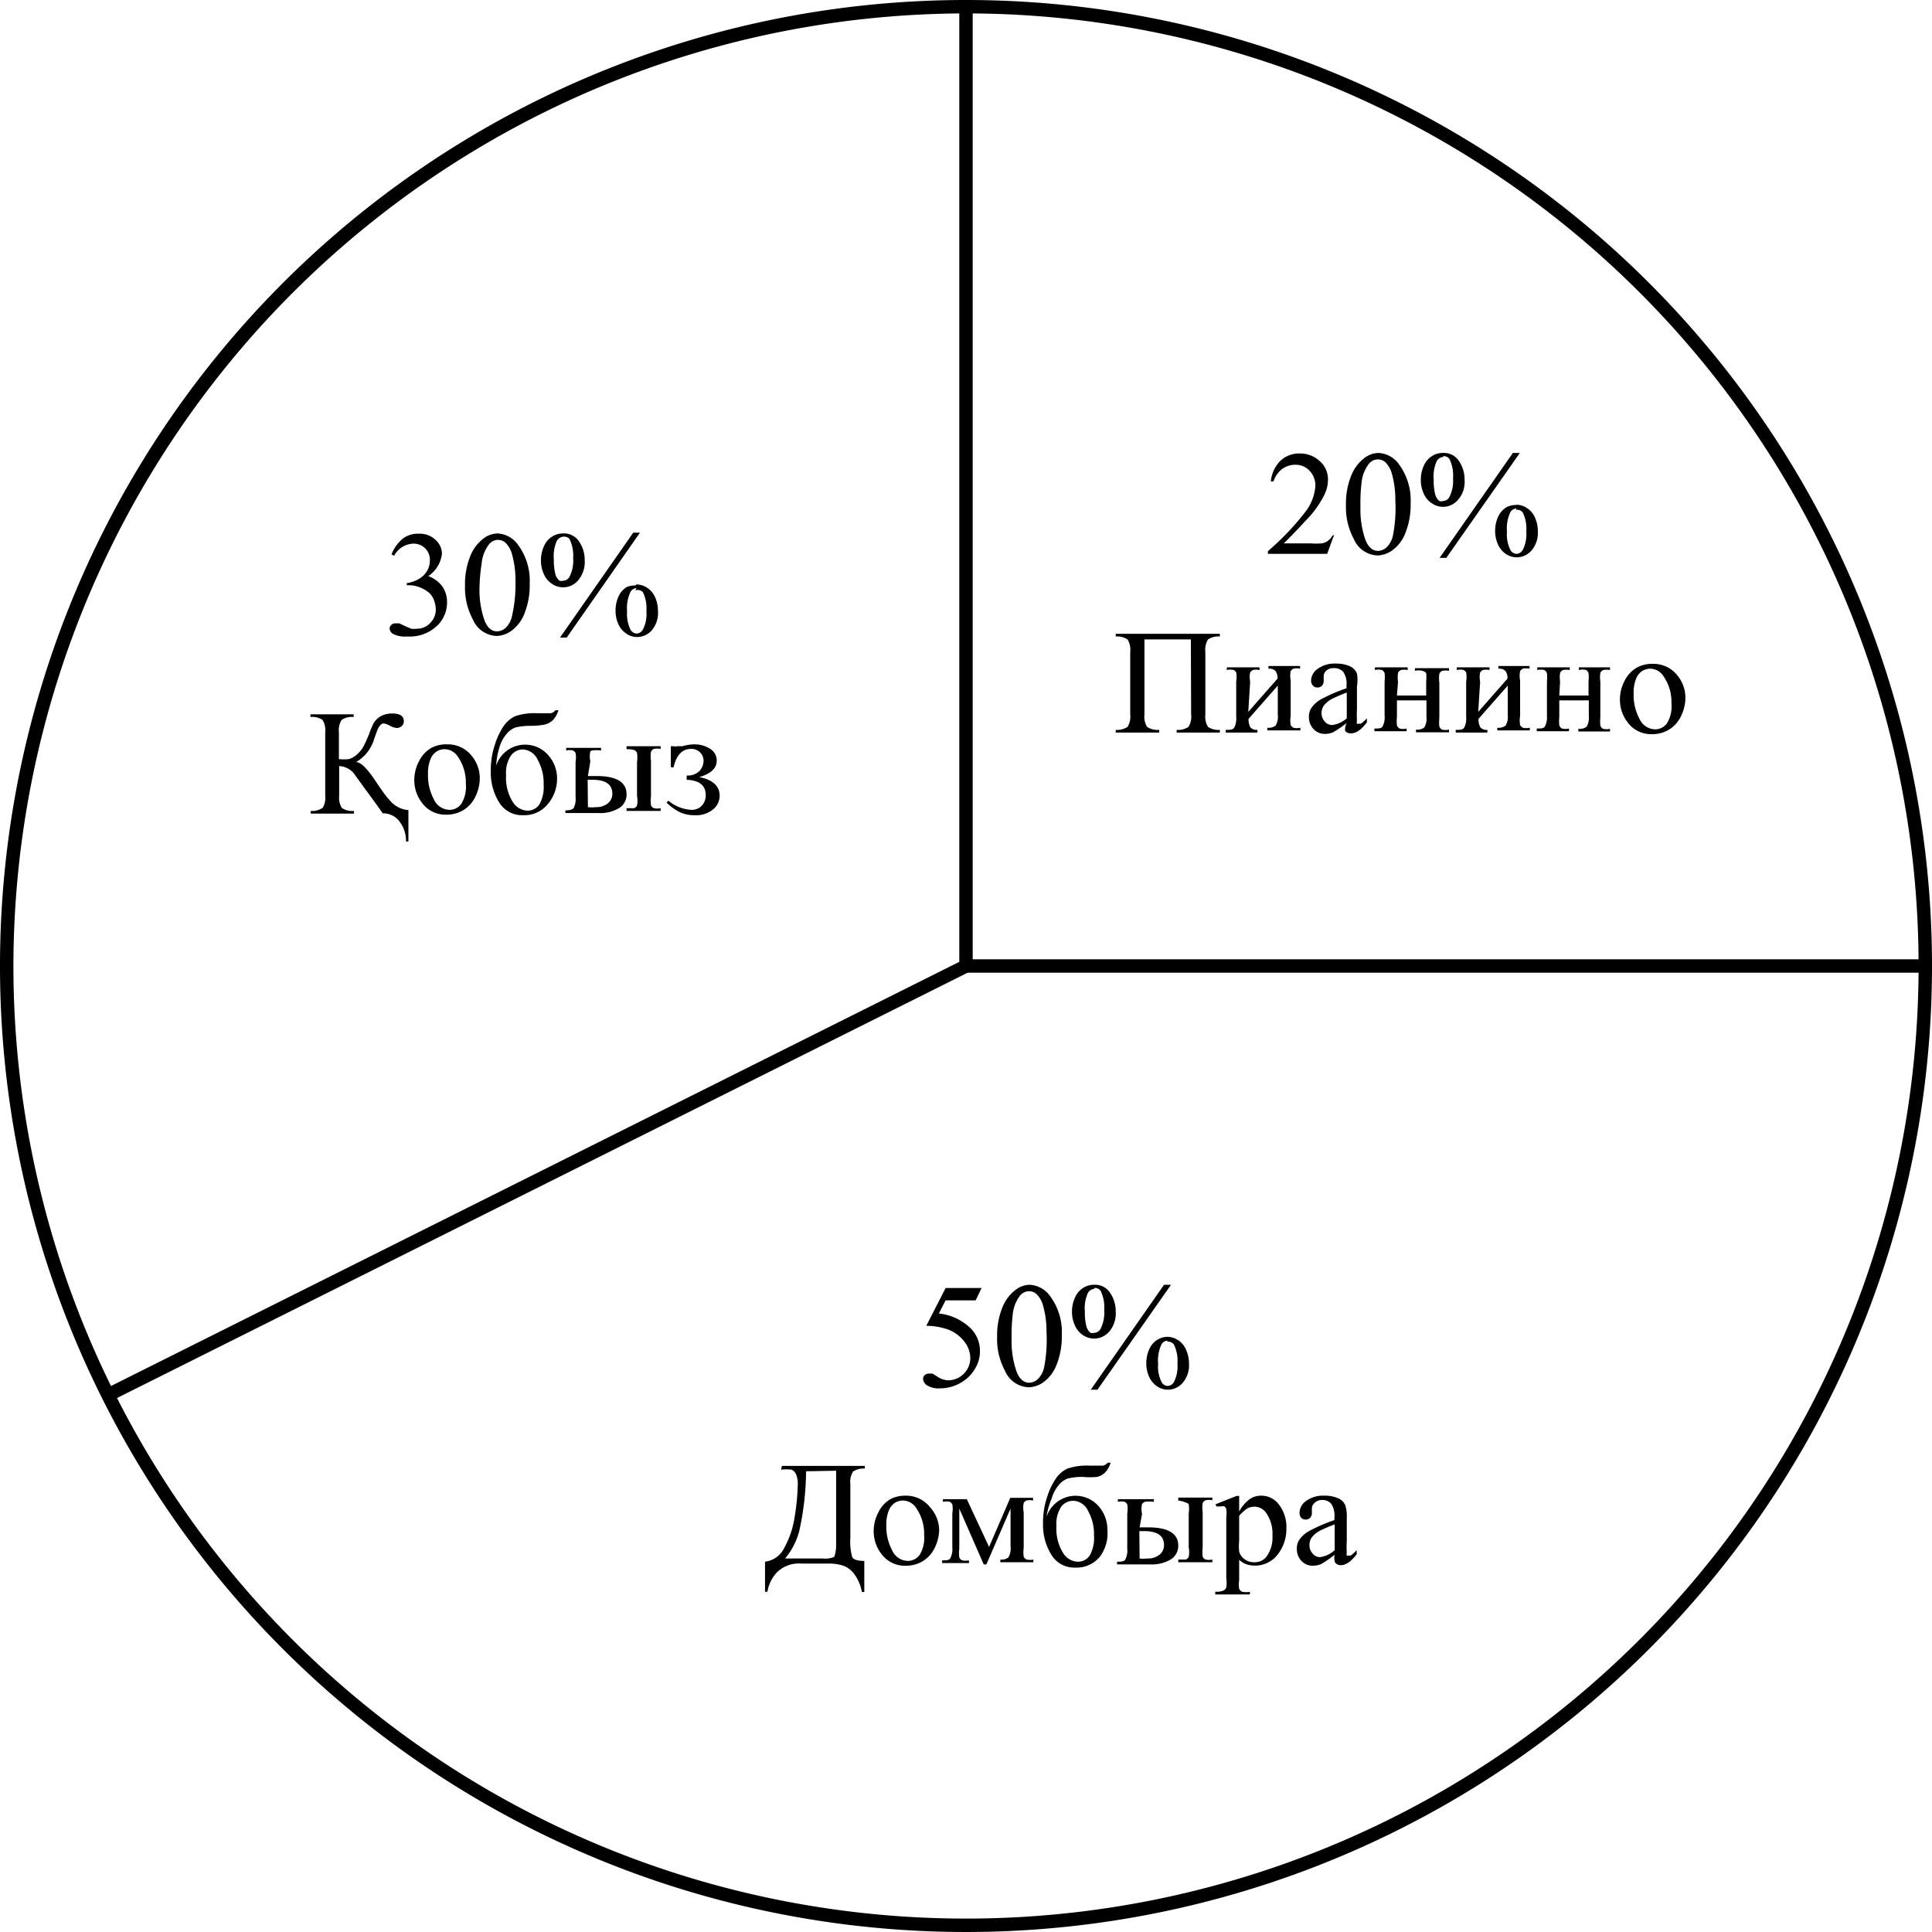 <svg id="5d2c8a45-ca20-44cc-8a9d-97b8b8df686b" data-name="Слой 1" xmlns="http://www.w3.org/2000/svg" width="72" height="72" viewBox="0 0 72 72"><defs><style>.d1bfd8b8-2eb0-4053-88a8-b1c79442b458{fill:#fff;}.\33 d8367ff-acb4-4a88-9c62-e86142a1cd3c{fill:none;stroke:#000;stroke-miterlimit:10;stroke-width:0.5px;}</style></defs><title>9,6096</title><path class="d1bfd8b8-2eb0-4053-88a8-b1c79442b458" d="M73,107.75A35.75,35.75,0,1,1,108.75,72,35.79,35.79,0,0,1,73,107.75Z" transform="translate(-37 -36)"/><path d="M73,36.5A35.5,35.5,0,1,1,37.5,72,35.54,35.54,0,0,1,73,36.5m0-.5a36,36,0,1,0,36,36A36,36,0,0,0,73,36Z" transform="translate(-37 -36)"/><line class="3d8367ff-acb4-4a88-9c62-e86142a1cd3c" x1="36" y1="36" x2="36"/><line class="3d8367ff-acb4-4a88-9c62-e86142a1cd3c" x1="36" y1="36" x2="72" y2="36"/><line class="3d8367ff-acb4-4a88-9c62-e86142a1cd3c" x1="36" y1="36" x2="4" y2="52"/><path d="M86.72,55.93l-.26.71H84.25v-.1a9.84,9.84,0,0,0,1.37-1.43,1.79,1.79,0,0,0,.4-1,.79.79,0,0,0-.22-.57.7.7,0,0,0-.52-.22.83.83,0,0,0-.5.16.92.92,0,0,0-.32.46h-.1a1.25,1.25,0,0,1,.36-.77,1,1,0,0,1,.71-.27,1.07,1.07,0,0,1,.76.29.9.9,0,0,1,.3.68,1.3,1.3,0,0,1-.13.56,3.71,3.71,0,0,1-.66.93q-.69.74-.86.89h1a2.78,2.78,0,0,0,.42,0,.55.55,0,0,0,.22-.09.58.58,0,0,0,.17-.19Z" transform="translate(-37 -36)"/><path d="M87.16,54.82a2.75,2.75,0,0,1,.19-1.08,1.52,1.52,0,0,1,.51-.68.88.88,0,0,1,.51-.18,1,1,0,0,1,.77.43,2.25,2.25,0,0,1,.43,1.45,2.81,2.81,0,0,1-.19,1.09,1.44,1.44,0,0,1-.48.65,1,1,0,0,1-.56.2,1,1,0,0,1-.89-.62A2.49,2.49,0,0,1,87.16,54.82Zm.54.07a3.4,3.4,0,0,0,.19,1.24q.16.4.47.4a.49.49,0,0,0,.31-.13.84.84,0,0,0,.24-.44A5.3,5.3,0,0,0,89,54.65a3.55,3.55,0,0,0-.13-1,.93.93,0,0,0-.26-.44.43.43,0,0,0-.27-.09.44.44,0,0,0-.33.17,1.37,1.37,0,0,0-.27.71A6.46,6.46,0,0,0,87.7,54.89Z" transform="translate(-37 -36)"/><path d="M90.79,52.88a.66.66,0,0,1,.58.3,1.21,1.21,0,0,1,.21.7,1,1,0,0,1-.23.73.73.73,0,0,1-1,.14.81.81,0,0,1-.29-.35,1.21,1.21,0,0,1-.11-.52,1.24,1.24,0,0,1,.11-.52.79.79,0,0,1,.3-.36A.75.75,0,0,1,90.79,52.88Zm0,.15a.3.3,0,0,0-.25.16,1.39,1.39,0,0,0-.11.68,2.05,2.05,0,0,0,.06.57.47.47,0,0,0,.15.23.21.21,0,0,0,.14,0,.27.27,0,0,0,.23-.14,1.31,1.31,0,0,0,.14-.7,1.41,1.41,0,0,0-.13-.72A.26.26,0,0,0,90.78,53Zm2.85-.15L90.9,56.79h-.25l2.73-3.91Zm-.13,1.93a.73.73,0,0,1,.39.12.78.78,0,0,1,.3.35,1.21,1.21,0,0,1,.11.51,1,1,0,0,1-.24.73.73.73,0,0,1-.55.25.71.71,0,0,1-.39-.12.83.83,0,0,1-.3-.35,1.17,1.17,0,0,1-.11-.52,1.22,1.22,0,0,1,.11-.52.79.79,0,0,1,.3-.35A.73.73,0,0,1,93.5,54.82Zm0,.14a.28.28,0,0,0-.23.15,1.44,1.44,0,0,0-.12.72,1.29,1.29,0,0,0,.13.68.27.27,0,0,0,.23.14.28.28,0,0,0,.23-.15,1.28,1.28,0,0,0,.13-.68,1.38,1.38,0,0,0-.13-.71A.27.27,0,0,0,93.5,55Z" transform="translate(-37 -36)"/><path d="M81.38,59.83H79.65v2.8a.72.72,0,0,0,.1.46.71.71,0,0,0,.45.11v.1H78.58v-.1a.71.71,0,0,0,.44-.11.72.72,0,0,0,.1-.46V60.29a.72.72,0,0,0-.1-.46.71.71,0,0,0-.44-.11v-.1h3.88v.1a.7.7,0,0,0-.44.11.72.72,0,0,0-.1.46v2.34a.72.72,0,0,0,.1.46.7.7,0,0,0,.44.11v.1H80.85v-.1a.7.7,0,0,0,.44-.11.71.71,0,0,0,.1-.46Z" transform="translate(-37 -36)"/><path d="M83.52,62.53l1.09-1.24a.45.45,0,0,0-.08-.29.34.34,0,0,0-.26-.08v-.1h1.18v.1a.56.56,0,0,0-.25,0,.28.28,0,0,0-.1.09.92.92,0,0,0,0,.35v1.32a1,1,0,0,0,0,.34.27.27,0,0,0,.1.1.53.53,0,0,0,.26,0v.1H84.23v-.1a.42.42,0,0,0,.31-.08.65.65,0,0,0,.08-.4V61.55l-1.09,1.24a.62.62,0,0,0,.07.32.32.32,0,0,0,.26.09v.1H82.68v-.1c.16,0,.27,0,.32-.09a.74.74,0,0,0,.07-.39V61.4a1,1,0,0,0,0-.34.29.29,0,0,0-.09-.09.53.53,0,0,0-.26,0v-.1h1.22v.1a.56.56,0,0,0-.25,0,.29.29,0,0,0-.1.09.91.91,0,0,0,0,.35Z" transform="translate(-37 -36)"/><path d="M87.19,62.94a4.17,4.17,0,0,1-.49.34.76.76,0,0,1-.32.07.57.57,0,0,1-.43-.18.64.64,0,0,1-.17-.46.59.59,0,0,1,.08-.31,1.1,1.1,0,0,1,.39-.35,6.15,6.15,0,0,1,.93-.4v-.1a.8.8,0,0,0-.12-.51.44.44,0,0,0-.35-.14.4.4,0,0,0-.28.09.28.28,0,0,0-.1.21v.16a.27.27,0,0,1-.06.19.22.22,0,0,1-.17.07.21.21,0,0,1-.17-.07.27.27,0,0,1-.07-.19.55.55,0,0,1,.24-.43,1.06,1.06,0,0,1,.68-.2,1.21,1.21,0,0,1,.55.11.52.52,0,0,1,.24.26,1.46,1.46,0,0,1,0,.48v.84a3.91,3.91,0,0,0,0,.44.19.19,0,0,0,0,.11.11.11,0,0,0,.07,0l.08,0a1.69,1.69,0,0,0,.22-.2v.15q-.31.41-.59.41a.27.27,0,0,1-.22-.09A.5.5,0,0,1,87.19,62.94Zm0-.18v-.95a5.66,5.66,0,0,0-.54.23.94.94,0,0,0-.31.25.48.48,0,0,0-.09.28.46.46,0,0,0,.12.32.36.36,0,0,0,.27.13A1,1,0,0,0,87.19,62.77Z" transform="translate(-37 -36)"/><path d="M89.06,61.92h1.09V61.4a1.59,1.59,0,0,0,0-.31A.22.22,0,0,0,90,61a.52.52,0,0,0-.27,0v-.1H91v.1a.62.62,0,0,0-.25,0,.2.2,0,0,0-.11.11,1.19,1.19,0,0,0,0,.33v1.32a1.47,1.47,0,0,0,0,.31.21.21,0,0,0,.1.12.55.55,0,0,0,.26,0v.1H89.77v-.1a.42.42,0,0,0,.31-.08.65.65,0,0,0,.08-.4V62.1H89.06v.62a1.41,1.41,0,0,0,0,.31.21.21,0,0,0,.1.12.54.54,0,0,0,.26,0v.1H88.22v-.1c.16,0,.27,0,.31-.09a.71.71,0,0,0,.07-.39V61.4a1.47,1.47,0,0,0,0-.31.2.2,0,0,0-.1-.12.55.55,0,0,0-.26,0v-.1h1.22v.1a.62.62,0,0,0-.25,0,.2.2,0,0,0-.11.11,1.19,1.19,0,0,0,0,.33Z" transform="translate(-37 -36)"/><path d="M92.09,62.53l1.09-1.24A.45.45,0,0,0,93.1,61a.34.34,0,0,0-.26-.08v-.1H94v.1a.56.56,0,0,0-.25,0,.28.28,0,0,0-.1.09.92.92,0,0,0,0,.35v1.32a1,1,0,0,0,0,.34.27.27,0,0,0,.1.1.53.53,0,0,0,.26,0v.1H92.8v-.1a.42.42,0,0,0,.31-.08.65.65,0,0,0,.08-.4V61.55l-1.09,1.24a.62.62,0,0,0,.07.32.32.32,0,0,0,.26.09v.1H91.25v-.1c.16,0,.27,0,.32-.09a.74.74,0,0,0,.07-.39V61.4a1,1,0,0,0,0-.34.29.29,0,0,0-.09-.09.53.53,0,0,0-.26,0v-.1h1.22v.1a.56.56,0,0,0-.25,0,.29.29,0,0,0-.1.09.91.91,0,0,0,0,.35Z" transform="translate(-37 -36)"/><path d="M95.11,61.92h1.09V61.4a1.51,1.51,0,0,0,0-.31.21.21,0,0,0-.09-.12.52.52,0,0,0-.27,0v-.1H97v.1a.62.62,0,0,0-.25,0,.2.2,0,0,0-.11.11,1.15,1.15,0,0,0,0,.33v1.32a1.5,1.5,0,0,0,0,.31.21.21,0,0,0,.1.12.54.54,0,0,0,.26,0v.1H95.82v-.1a.42.42,0,0,0,.31-.08.66.66,0,0,0,.08-.4V62.1H95.11v.62a1.47,1.47,0,0,0,0,.31.21.21,0,0,0,.1.12.54.54,0,0,0,.26,0v.1H94.27v-.1c.16,0,.27,0,.31-.09a.73.73,0,0,0,.07-.39V61.4a1.5,1.5,0,0,0,0-.31.2.2,0,0,0-.1-.12.55.55,0,0,0-.26,0v-.1H95.5v.1a.62.62,0,0,0-.25,0,.2.2,0,0,0-.11.11,1.14,1.14,0,0,0,0,.33Z" transform="translate(-37 -36)"/><path d="M98.59,60.74a1.13,1.13,0,0,1,.92.43,1.3,1.3,0,0,1,.3.84,1.55,1.55,0,0,1-.16.67,1.17,1.17,0,0,1-.45.51,1.2,1.2,0,0,1-.64.17,1.08,1.08,0,0,1-.91-.45,1.36,1.36,0,0,1-.28-.85,1.47,1.47,0,0,1,.17-.68,1.16,1.16,0,0,1,.46-.5A1.18,1.18,0,0,1,98.59,60.74Zm-.09.18a.58.58,0,0,0-.29.08.59.59,0,0,0-.24.3,1.4,1.4,0,0,0-.09.55,1.89,1.89,0,0,0,.22.94.65.65,0,0,0,.58.39.54.54,0,0,0,.44-.22,1.21,1.21,0,0,0,.17-.75,1.68,1.68,0,0,0-.29-1A.6.6,0,0,0,98.5,60.92Z" transform="translate(-37 -36)"/><path d="M51.59,56.66a1.49,1.49,0,0,1,.4-.57.92.92,0,0,1,.61-.2.85.85,0,0,1,.69.29.69.69,0,0,1,.18.46,1.16,1.16,0,0,1-.51.83,1.11,1.11,0,0,1,.52.38,1,1,0,0,1,.18.58,1.21,1.21,0,0,1-.31.83,1.48,1.48,0,0,1-1.17.46,1,1,0,0,1-.52-.09.25.25,0,0,1-.14-.2.18.18,0,0,1,.06-.14.22.22,0,0,1,.16-.06l.14,0,.21.1.23.1a.77.77,0,0,0,.22,0,.66.66,0,0,0,.49-.21.7.7,0,0,0,.21-.51,1,1,0,0,0-.1-.42A.74.74,0,0,0,53,58.1a1.14,1.14,0,0,0-.33-.2,1.06,1.06,0,0,0-.42-.09h-.09v-.08a1.16,1.16,0,0,0,.44-.15.82.82,0,0,0,.32-.31.79.79,0,0,0,.1-.39.6.6,0,0,0-.18-.45.61.61,0,0,0-.44-.17.84.84,0,0,0-.71.45Z" transform="translate(-37 -36)"/><path d="M54.33,57.82a2.75,2.75,0,0,1,.19-1.08,1.52,1.52,0,0,1,.51-.68.88.88,0,0,1,.51-.18,1,1,0,0,1,.77.43,2.25,2.25,0,0,1,.43,1.45,2.8,2.8,0,0,1-.19,1.09,1.44,1.44,0,0,1-.48.65,1,1,0,0,1-.56.2,1,1,0,0,1-.89-.62A2.49,2.49,0,0,1,54.33,57.82Zm.54.07a3.4,3.4,0,0,0,.19,1.24q.16.4.47.4a.49.49,0,0,0,.31-.13.83.83,0,0,0,.24-.44,5.25,5.25,0,0,0,.13-1.31,3.53,3.53,0,0,0-.13-1,.93.93,0,0,0-.26-.44.43.43,0,0,0-.27-.09.44.44,0,0,0-.33.17,1.37,1.37,0,0,0-.27.71A6.45,6.45,0,0,0,54.87,57.89Z" transform="translate(-37 -36)"/><path d="M58,55.88a.66.66,0,0,1,.58.3,1.21,1.21,0,0,1,.21.7,1.05,1.05,0,0,1-.23.73.73.73,0,0,1-1,.14.81.81,0,0,1-.29-.35,1.21,1.21,0,0,1-.11-.52,1.24,1.24,0,0,1,.11-.52.8.8,0,0,1,.3-.36A.75.75,0,0,1,58,55.88ZM58,56a.31.31,0,0,0-.25.16,1.39,1.39,0,0,0-.11.68,2.07,2.07,0,0,0,.06.57.47.47,0,0,0,.15.23.22.22,0,0,0,.14,0,.27.27,0,0,0,.23-.14,1.31,1.31,0,0,0,.14-.7,1.41,1.41,0,0,0-.14-.72A.26.26,0,0,0,58,56Zm2.85-.15-2.73,3.91h-.25l2.73-3.91Zm-.13,1.93a.73.73,0,0,1,.39.12.79.79,0,0,1,.3.35,1.22,1.22,0,0,1,.11.51,1,1,0,0,1-.23.73.73.73,0,0,1-.55.25.71.71,0,0,1-.39-.12.83.83,0,0,1-.3-.35,1.17,1.17,0,0,1-.11-.52,1.22,1.22,0,0,1,.11-.52.79.79,0,0,1,.3-.35A.73.73,0,0,1,60.67,57.82Zm0,.14a.27.27,0,0,0-.23.15,1.43,1.43,0,0,0-.12.72,1.3,1.3,0,0,0,.13.68.27.27,0,0,0,.23.14.28.28,0,0,0,.23-.15,1.28,1.28,0,0,0,.13-.68,1.39,1.39,0,0,0-.13-.71A.27.27,0,0,0,60.68,58Z" transform="translate(-37 -36)"/><path d="M52.22,67.36h-.09a1.18,1.18,0,0,0-.23-.73.76.76,0,0,0-.64-.32q-.13-.2-.67-.93l-.39-.54a.75.75,0,0,0-.56-.29v1.1a.73.73,0,0,0,.1.46.68.68,0,0,0,.45.11v.1H48.58v-.1a.68.68,0,0,0,.45-.12.75.75,0,0,0,.09-.45V63.29a.73.73,0,0,0-.1-.46.68.68,0,0,0-.45-.11v-.1h1.61v.1a.68.68,0,0,0-.45.11.73.73,0,0,0-.1.46v1a1.94,1.94,0,0,0,.37,0,.77.77,0,0,0,.31-.18,1.08,1.08,0,0,0,.23-.28,4.81,4.81,0,0,0,.22-.49,3.09,3.09,0,0,1,.16-.38.72.72,0,0,1,.29-.28.89.89,0,0,1,.41-.09q.43,0,.43.29a.23.23,0,0,1-.08.18.28.28,0,0,1-.19.07.71.71,0,0,1-.26-.09.65.65,0,0,0-.22-.08q-.12,0-.23.23l-.12.33a1.48,1.48,0,0,1-.68.88q.25,0,.7.67t.52.71a1,1,0,0,0,.73.41Z" transform="translate(-37 -36)"/><path d="M53.66,63.74a1.13,1.13,0,0,1,.92.43,1.3,1.3,0,0,1,.3.84,1.56,1.56,0,0,1-.16.67,1.17,1.17,0,0,1-.45.51,1.2,1.2,0,0,1-.64.17,1.08,1.08,0,0,1-.91-.45,1.37,1.37,0,0,1-.28-.85,1.48,1.48,0,0,1,.17-.68,1.16,1.16,0,0,1,.45-.5A1.18,1.18,0,0,1,53.66,63.74Zm-.09.18a.58.58,0,0,0-.29.08.6.6,0,0,0-.24.3,1.41,1.41,0,0,0-.09.55,1.89,1.89,0,0,0,.22.94.65.65,0,0,0,.58.39.54.54,0,0,0,.44-.22,1.21,1.21,0,0,0,.17-.75,1.68,1.68,0,0,0-.29-1A.6.6,0,0,0,53.57,63.92Z" transform="translate(-37 -36)"/><path d="M55.49,64.53a1.14,1.14,0,0,1,1.93-.4,1.31,1.31,0,0,1,.34.89,1.45,1.45,0,0,1-.34.94,1.12,1.12,0,0,1-.92.42,1,1,0,0,1-.9-.48,2.12,2.12,0,0,1-.31-1.17,3,3,0,0,1,.16-1,2.53,2.53,0,0,1,.34-.7,1.08,1.08,0,0,1,.41-.34,2.25,2.25,0,0,1,.82-.11l.51,0a.32.32,0,0,0,.17-.11h.11a.88.88,0,0,1-.22.38.69.69,0,0,1-.28.15,2.72,2.72,0,0,1-.53.05,2.39,2.39,0,0,0-.57.06.78.78,0,0,0-.33.24,1.35,1.35,0,0,0-.27.51A2.8,2.8,0,0,0,55.49,64.53Zm1-.6a.55.55,0,0,0-.45.23,1.14,1.14,0,0,0-.18.71,1.71,1.71,0,0,0,.24,1,.67.67,0,0,0,.55.34.52.52,0,0,0,.45-.23,1.33,1.33,0,0,0,.16-.75,1.76,1.76,0,0,0-.22-.91A.64.64,0,0,0,56.46,63.93Z" transform="translate(-37 -36)"/><path d="M58.91,64.92h.31q1.13,0,1.13.68a.59.59,0,0,1-.27.51,1.38,1.38,0,0,1-.79.19H58.07v-.1q.25,0,.31-.09a.72.72,0,0,0,.07-.39V64.4a1,1,0,0,0,0-.34.28.28,0,0,0-.09-.09.53.53,0,0,0-.26,0v-.1H59.4v.1a1.05,1.05,0,0,0-.34,0A.32.32,0,0,0,59,64a.86.86,0,0,0,0,.37Zm0,1.16a1.18,1.18,0,0,0,.29,0,.68.68,0,0,0,.45-.14.45.45,0,0,0,.17-.36q0-.52-.74-.52h-.18Zm1.44-2.17v-.1h1.27v.1a.63.63,0,0,0-.25,0,.2.2,0,0,0-.11.11,1.16,1.16,0,0,0,0,.34v1.32a1.32,1.32,0,0,0,0,.33.19.19,0,0,0,.11.11.6.6,0,0,0,.25,0v.1H60.35v-.1l.28,0a.19.19,0,0,0,.11-.1.89.89,0,0,0,0-.35V64.4a1.16,1.16,0,0,0,0-.34.19.19,0,0,0-.11-.11A1,1,0,0,0,60.35,63.92Z" transform="translate(-37 -36)"/><path d="M62,64.59v-.78h.12a.16.16,0,0,0,.11,0l.2,0a1.67,1.67,0,0,1,.43-.07,1.07,1.07,0,0,1,.61.17.51.51,0,0,1,.24.44q0,.42-.65.61.76.15.76.7a.66.66,0,0,1-.24.5,1,1,0,0,1-.71.22,1.26,1.26,0,0,1-.53-.11,2,2,0,0,1-.5-.36l.07-.07a1.44,1.44,0,0,0,.86.34.51.51,0,0,0,.38-.15.55.55,0,0,0,.15-.4q0-.54-.71-.57V64.9a.61.61,0,0,0,.48-.17.57.57,0,0,0,.15-.38.43.43,0,0,0-.13-.31.45.45,0,0,0-.34-.13q-.49,0-.65.69Z" transform="translate(-37 -36)"/><path d="M73.58,84l-.22.46H72.24l-.25.49a2,2,0,0,1,1.16.53,1.19,1.19,0,0,1,.37.87,1.21,1.21,0,0,1-.12.54,1.44,1.44,0,0,1-.3.42,1.55,1.55,0,0,1-1.06.43.84.84,0,0,1-.49-.11.31.31,0,0,1-.15-.25.18.18,0,0,1,.06-.13.23.23,0,0,1,.16-.06l.13,0,.18.11a.74.74,0,0,0,.42.14.83.83,0,0,0,.81-.82,1,1,0,0,0-.22-.62,1.39,1.39,0,0,0-.6-.45,2.49,2.49,0,0,0-.82-.14L72.24,84Z" transform="translate(-37 -36)"/><path d="M74.16,85.82a2.75,2.75,0,0,1,.19-1.08,1.52,1.52,0,0,1,.51-.68.88.88,0,0,1,.51-.18,1,1,0,0,1,.77.43,2.25,2.25,0,0,1,.43,1.45,2.81,2.81,0,0,1-.19,1.09,1.44,1.44,0,0,1-.48.65,1,1,0,0,1-.56.2,1,1,0,0,1-.89-.62A2.49,2.49,0,0,1,74.16,85.82Zm.54.07a3.4,3.4,0,0,0,.19,1.24q.16.4.47.4a.49.49,0,0,0,.31-.13.84.84,0,0,0,.24-.44A5.25,5.25,0,0,0,76,85.65a3.53,3.53,0,0,0-.13-1,.92.92,0,0,0-.26-.44.42.42,0,0,0-.27-.09.44.44,0,0,0-.33.17,1.37,1.37,0,0,0-.27.71A6.44,6.44,0,0,0,74.7,85.89Z" transform="translate(-37 -36)"/><path d="M77.79,83.88a.66.66,0,0,1,.58.3,1.21,1.21,0,0,1,.21.7,1.05,1.05,0,0,1-.23.73.74.74,0,0,1-1,.14.81.81,0,0,1-.29-.35,1.21,1.21,0,0,1-.11-.52,1.24,1.24,0,0,1,.11-.52.8.8,0,0,1,.3-.36A.75.75,0,0,1,77.79,83.88Zm0,.15a.31.31,0,0,0-.25.16,1.39,1.39,0,0,0-.11.68,2.05,2.05,0,0,0,.06.57.47.47,0,0,0,.15.23.22.22,0,0,0,.14,0,.27.27,0,0,0,.23-.14,1.31,1.31,0,0,0,.14-.7,1.41,1.41,0,0,0-.13-.72A.26.26,0,0,0,77.78,84Zm2.85-.15L77.9,87.79h-.25l2.73-3.91Zm-.13,1.94a.74.74,0,0,1,.39.12.79.79,0,0,1,.3.36,1.21,1.21,0,0,1,.11.51,1,1,0,0,1-.24.73.73.73,0,0,1-.55.25.72.72,0,0,1-.39-.12.84.84,0,0,1-.3-.35,1.17,1.17,0,0,1-.11-.52,1.21,1.21,0,0,1,.11-.52.78.78,0,0,1,.3-.35A.73.73,0,0,1,80.5,85.82Zm0,.14a.28.28,0,0,0-.23.15,1.44,1.44,0,0,0-.12.72,1.29,1.29,0,0,0,.13.68.27.27,0,0,0,.23.14.28.28,0,0,0,.23-.15,1.27,1.27,0,0,0,.13-.68,1.38,1.38,0,0,0-.13-.71A.27.27,0,0,0,80.5,86Z" transform="translate(-37 -36)"/><path d="M66.14,90.63h3.09v.1a.71.71,0,0,0-.44.11.72.72,0,0,0-.1.46v2a2.2,2.2,0,0,0,.07.73q.07.14.45.14v1.16h-.09a1.62,1.62,0,0,0-.27-.65.91.91,0,0,0-.42-.33,1.69,1.69,0,0,0-.56-.08h-1a1.17,1.17,0,0,0-.92.33,1.39,1.39,0,0,0-.35.72h-.09V94.2a.92.92,0,0,0,.72-.52,3.42,3.42,0,0,0,.39-1.19,8,8,0,0,0,.11-1.16.87.87,0,0,0-.07-.4.32.32,0,0,0-.16-.16,1.72,1.72,0,0,0-.39,0Zm.9.2a10.55,10.55,0,0,1-.26,2.25,2.68,2.68,0,0,1-.52,1h1.39a.88.88,0,0,0,.44-.06s.07-.18.07-.41v-2.8Z" transform="translate(-37 -36)"/><path d="M70.74,91.74a1.13,1.13,0,0,1,.92.43A1.3,1.3,0,0,1,72,93a1.56,1.56,0,0,1-.16.67,1.17,1.17,0,0,1-.45.51,1.21,1.21,0,0,1-.64.17,1.08,1.08,0,0,1-.91-.45,1.37,1.37,0,0,1-.28-.85,1.48,1.48,0,0,1,.17-.68,1.16,1.16,0,0,1,.45-.5A1.18,1.18,0,0,1,70.74,91.74Zm-.09.18a.58.58,0,0,0-.29.08.6.6,0,0,0-.24.3,1.41,1.41,0,0,0-.09.55,1.88,1.88,0,0,0,.22.93.65.65,0,0,0,.58.39.54.54,0,0,0,.44-.22,1.21,1.21,0,0,0,.17-.74,1.68,1.68,0,0,0-.29-1A.6.6,0,0,0,70.66,91.92Z" transform="translate(-37 -36)"/><path d="M73.86,93.65l.79-1.83h.85v.1a.54.54,0,0,0-.25,0,.29.29,0,0,0-.1.09.93.93,0,0,0,0,.35v1.32a1.28,1.28,0,0,0,0,.33.19.19,0,0,0,.11.11.61.61,0,0,0,.25,0v.1H74.28v-.1a.41.41,0,0,0,.3-.08.65.65,0,0,0,.08-.4V92.22l-.9,2.08h-.1l-.91-2.08v1.49a1.21,1.21,0,0,0,0,.33.2.2,0,0,0,.11.11.61.61,0,0,0,.25,0v.1h-1v-.1c.16,0,.27,0,.31-.09a.73.73,0,0,0,.07-.39V92.4a1,1,0,0,0,0-.34.3.3,0,0,0-.09-.09.53.53,0,0,0-.26,0v-.1h.89Z" transform="translate(-37 -36)"/><path d="M76,92.53a1.14,1.14,0,0,1,1.94-.4,1.32,1.32,0,0,1,.33.89A1.46,1.46,0,0,1,78,94a1.12,1.12,0,0,1-.92.42,1,1,0,0,1-.9-.48,2.12,2.12,0,0,1-.31-1.17,3,3,0,0,1,.16-1,2.53,2.53,0,0,1,.34-.7,1.08,1.08,0,0,1,.41-.34,2.26,2.26,0,0,1,.82-.11l.51,0a.33.33,0,0,0,.17-.11h.11a.88.88,0,0,1-.22.38.7.7,0,0,1-.28.15,2.77,2.77,0,0,1-.53,0,2.33,2.33,0,0,0-.57.06.78.78,0,0,0-.33.24,1.35,1.35,0,0,0-.27.51A2.81,2.81,0,0,0,76,92.53Zm1-.6a.55.55,0,0,0-.45.22,1.14,1.14,0,0,0-.18.71,1.72,1.72,0,0,0,.24,1,.67.67,0,0,0,.55.34.52.52,0,0,0,.45-.23,1.33,1.33,0,0,0,.16-.75,1.75,1.75,0,0,0-.22-.91A.63.63,0,0,0,77,91.93Z" transform="translate(-37 -36)"/><path d="M79.47,92.92h.31q1.13,0,1.13.68a.59.59,0,0,1-.27.51,1.38,1.38,0,0,1-.79.19H78.63v-.1c.16,0,.27,0,.31-.09a.72.72,0,0,0,.07-.39V92.4a1.05,1.05,0,0,0,0-.34.3.3,0,0,0-.09-.09.53.53,0,0,0-.26,0v-.1H80v.1a1,1,0,0,0-.34,0,.31.31,0,0,0-.1.08.86.86,0,0,0,0,.37Zm0,1.16a1.19,1.19,0,0,0,.29,0,.68.68,0,0,0,.45-.14.45.45,0,0,0,.17-.36q0-.52-.74-.52h-.18Zm1.44-2.17v-.1h1.27v.1a.63.63,0,0,0-.25,0,.19.19,0,0,0-.11.11,1.17,1.17,0,0,0,0,.34v1.32a1.37,1.37,0,0,0,0,.33.2.2,0,0,0,.11.11.6.6,0,0,0,.25,0v.1H80.91v-.1l.28,0a.2.2,0,0,0,.11-.1.89.89,0,0,0,0-.35V92.4a1.13,1.13,0,0,0,0-.34A.18.18,0,0,0,81.2,92,1,1,0,0,0,80.91,91.92Z" transform="translate(-37 -36)"/><path d="M82.3,92.06l.78-.31h.1v.58a1.41,1.41,0,0,1,.39-.46.73.73,0,0,1,.42-.13.81.81,0,0,1,.64.29,1.37,1.37,0,0,1,.31.93A1.54,1.54,0,0,1,84.56,94a1.07,1.07,0,0,1-1.13.29.86.86,0,0,1-.25-.16v.76a1,1,0,0,0,0,.32.23.23,0,0,0,.11.11.69.69,0,0,0,.29,0v.1H82.29v-.1h.07a.51.51,0,0,0,.26-.06.2.2,0,0,0,.08-.1,1.12,1.12,0,0,0,0-.34V92.55a1.18,1.18,0,0,0,0-.31.18.18,0,0,0-.07-.1.23.23,0,0,0-.13,0l-.17,0Zm.88.43v.93a1.93,1.93,0,0,0,0,.4.5.5,0,0,0,.19.28.59.59,0,0,0,.38.12.55.55,0,0,0,.45-.21,1.2,1.2,0,0,0,.22-.78,1.34,1.34,0,0,0-.25-.87.53.53,0,0,0-.42-.21.59.59,0,0,0-.26.06A1.58,1.58,0,0,0,83.18,92.49Z" transform="translate(-37 -36)"/><path d="M86.74,93.94a4.21,4.21,0,0,1-.49.34.76.76,0,0,1-.32.07.57.57,0,0,1-.43-.18.64.64,0,0,1-.17-.46.58.58,0,0,1,.08-.31,1.09,1.09,0,0,1,.39-.35,6.22,6.22,0,0,1,.93-.4v-.1a.8.8,0,0,0-.12-.51.44.44,0,0,0-.35-.14A.39.39,0,0,0,86,92a.28.28,0,0,0-.11.21v.16a.27.27,0,0,1-.06.19.23.23,0,0,1-.17.07.22.22,0,0,1-.17-.07.27.27,0,0,1-.06-.19.55.55,0,0,1,.24-.43,1.06,1.06,0,0,1,.68-.2,1.21,1.21,0,0,1,.55.11.51.51,0,0,1,.24.26,1.44,1.44,0,0,1,.05.48v.84a3.67,3.67,0,0,0,0,.43.17.17,0,0,0,0,.11.11.11,0,0,0,.07,0l.08,0a1.67,1.67,0,0,0,.22-.2v.15q-.31.41-.59.41a.27.27,0,0,1-.21-.09A.49.49,0,0,1,86.74,93.94Zm0-.18v-.95a5.16,5.16,0,0,0-.54.23.92.92,0,0,0-.31.25.48.48,0,0,0-.09.29.46.46,0,0,0,.12.32.36.36,0,0,0,.27.13A1,1,0,0,0,86.74,93.77Z" transform="translate(-37 -36)"/></svg>